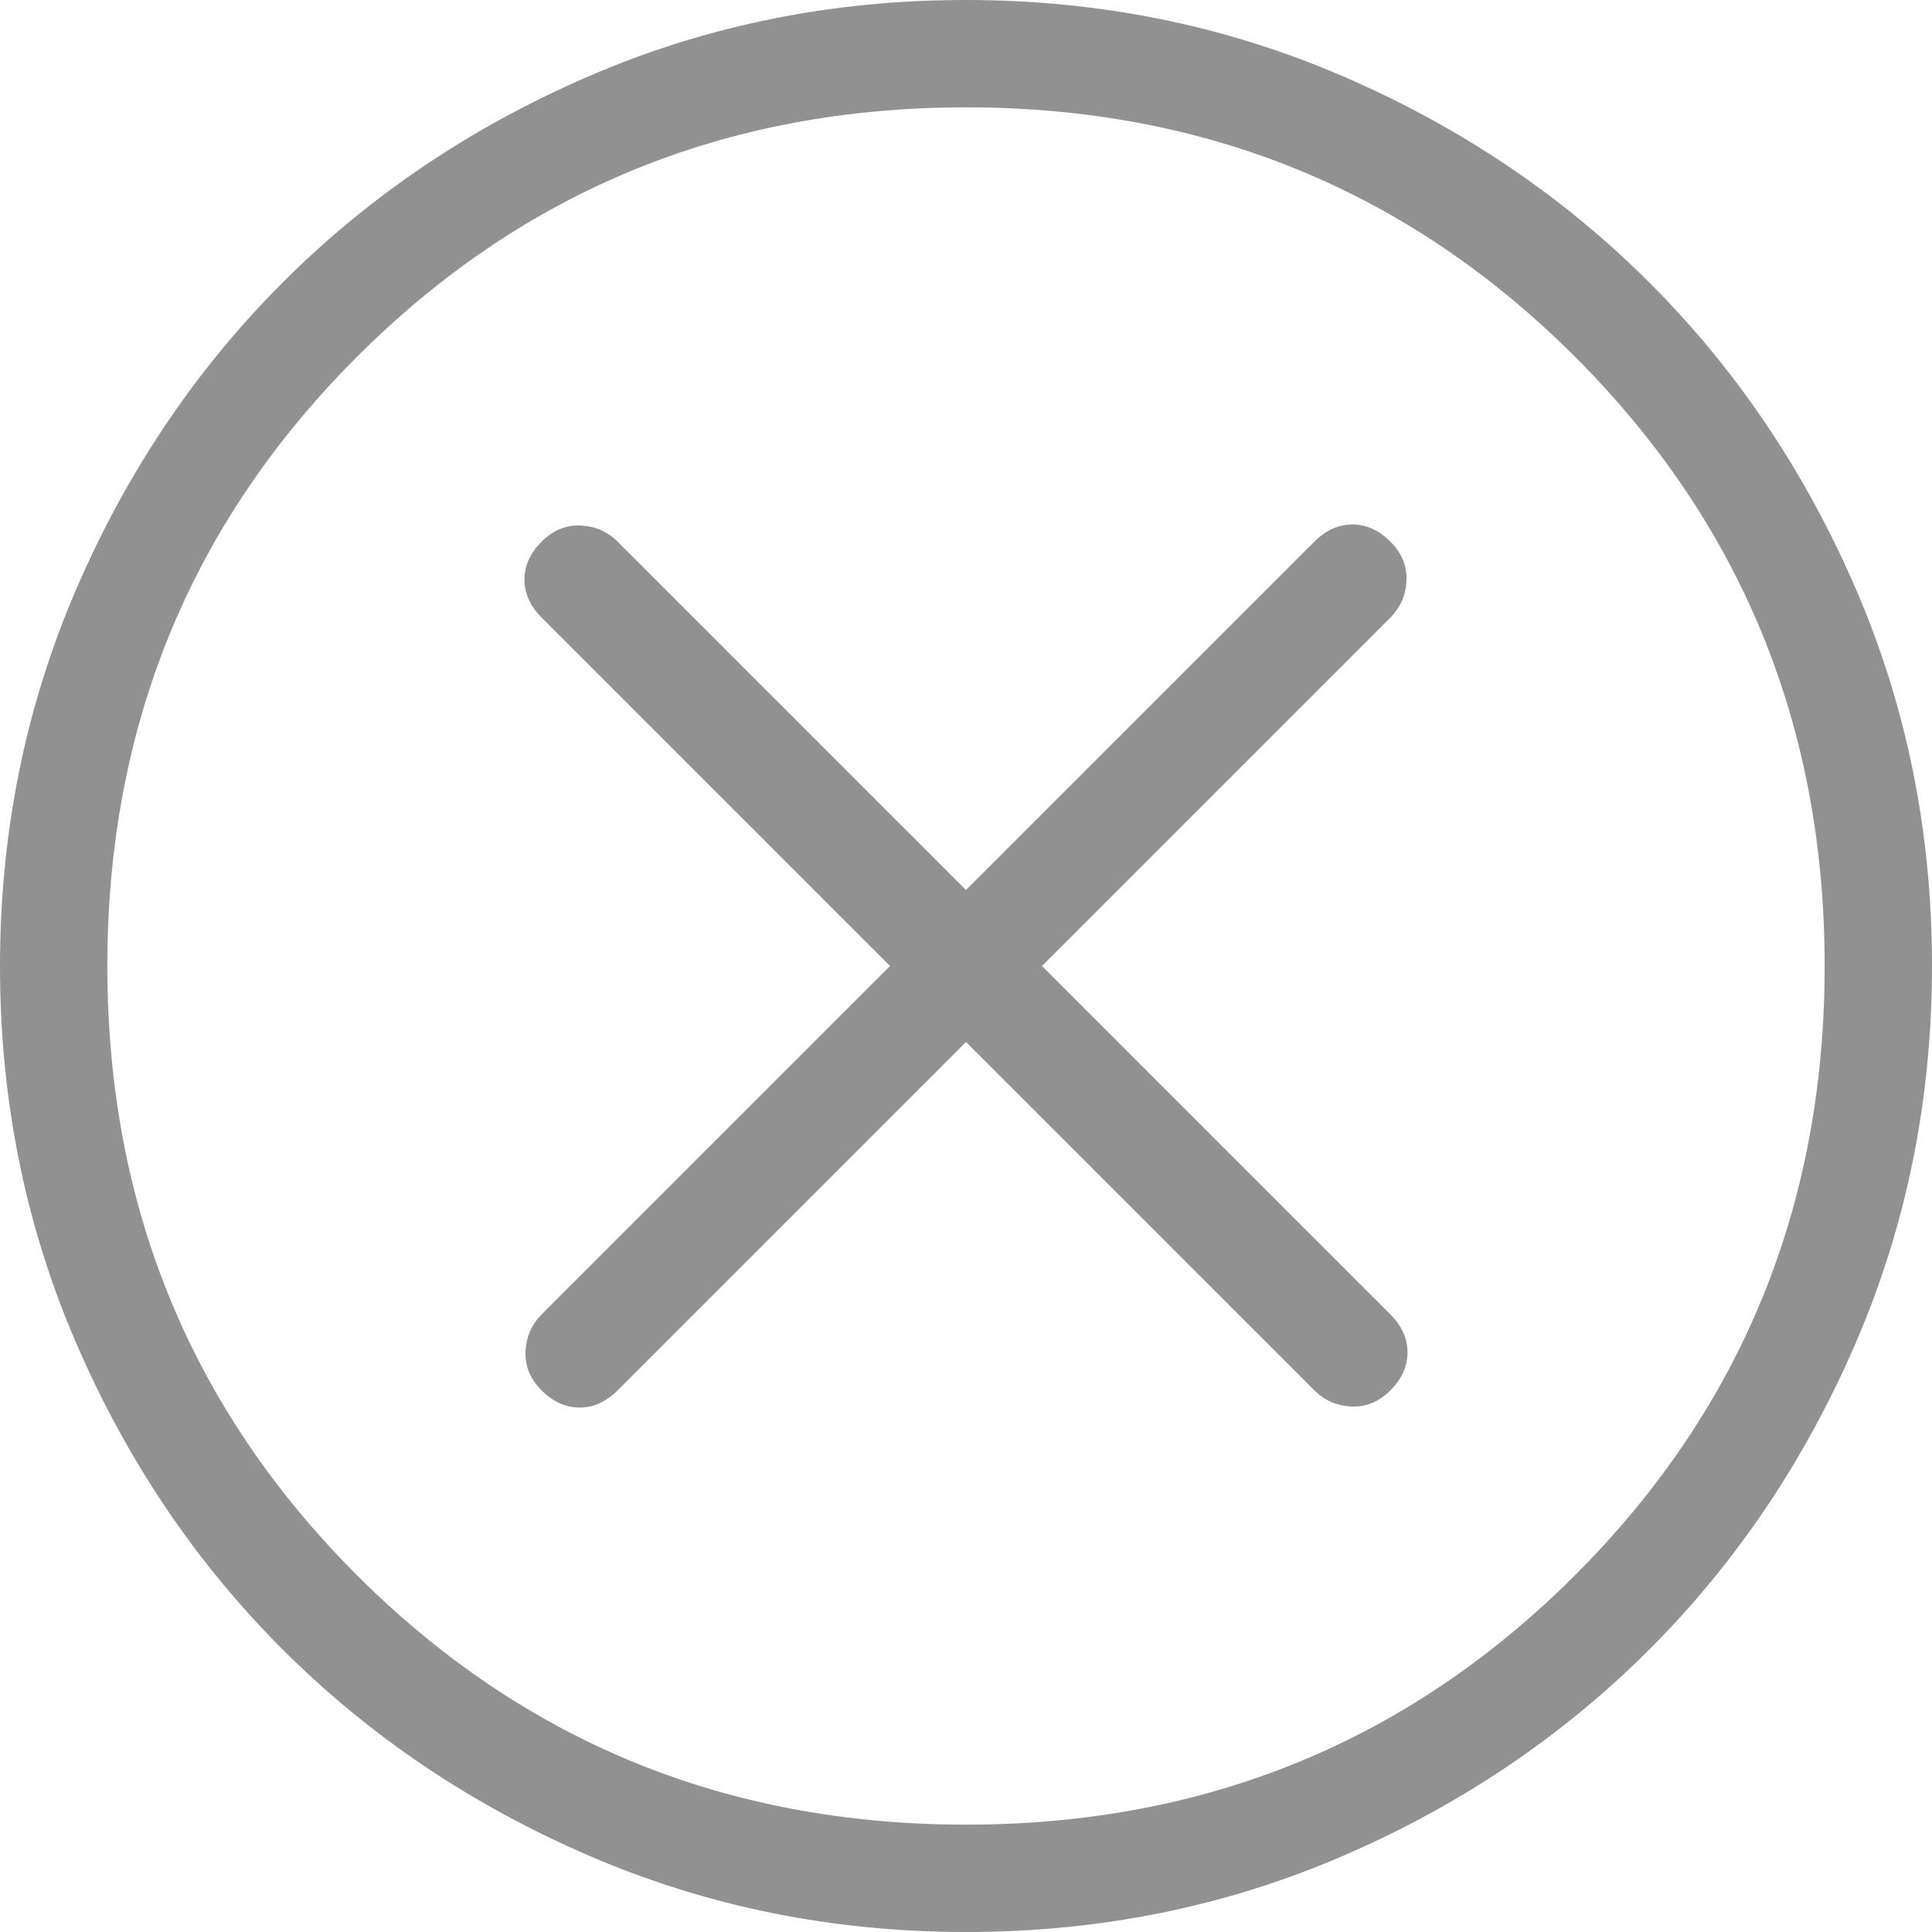 <svg width="32" height="32" viewBox="0 0 32 32" fill="none" xmlns="http://www.w3.org/2000/svg">
<path d="M16 17.258L21.771 23.029C21.937 23.195 22.141 23.284 22.383 23.296C22.625 23.307 22.84 23.218 23.029 23.029C23.218 22.84 23.313 22.63 23.313 22.4C23.313 22.17 23.218 21.96 23.029 21.771L17.258 16L23.029 10.229C23.195 10.063 23.284 9.859 23.296 9.617C23.307 9.375 23.218 9.16 23.029 8.971C22.84 8.782 22.63 8.687 22.4 8.687C22.17 8.687 21.96 8.782 21.771 8.971L16 14.742L10.229 8.971C10.063 8.805 9.859 8.716 9.617 8.704C9.375 8.693 9.16 8.782 8.971 8.971C8.782 9.16 8.687 9.37 8.687 9.6C8.687 9.83 8.782 10.04 8.971 10.229L14.742 16L8.971 21.771C8.805 21.937 8.716 22.141 8.704 22.383C8.693 22.625 8.782 22.84 8.971 23.029C9.16 23.218 9.37 23.313 9.6 23.313C9.83 23.313 10.04 23.218 10.229 23.029L16 17.258ZM16.006 32C13.793 32 11.713 31.58 9.765 30.74C7.818 29.901 6.124 28.761 4.683 27.322C3.242 25.882 2.101 24.19 1.261 22.244C0.42 20.298 0 18.218 0 16.006C0 13.793 0.42 11.713 1.26 9.765C2.099 7.818 3.239 6.124 4.678 4.683C6.118 3.242 7.81 2.101 9.756 1.261C11.702 0.42 13.781 0 15.994 0C18.207 0 20.287 0.42 22.235 1.26C24.182 2.099 25.876 3.239 27.317 4.678C28.758 6.118 29.899 7.81 30.739 9.756C31.58 11.702 32 13.781 32 15.994C32 18.207 31.58 20.287 30.74 22.235C29.901 24.182 28.761 25.876 27.322 27.317C25.882 28.758 24.19 29.899 22.244 30.739C20.298 31.58 18.218 32 16.006 32ZM16 30.222C19.97 30.222 23.333 28.844 26.089 26.089C28.844 23.333 30.222 19.97 30.222 16C30.222 12.03 28.844 8.667 26.089 5.911C23.333 3.156 19.97 1.778 16 1.778C12.03 1.778 8.667 3.156 5.911 5.911C3.156 8.667 1.778 12.03 1.778 16C1.778 19.97 3.156 23.333 5.911 26.089C8.667 28.844 12.03 30.222 16 30.222Z" fill="#919191"/>
</svg>
